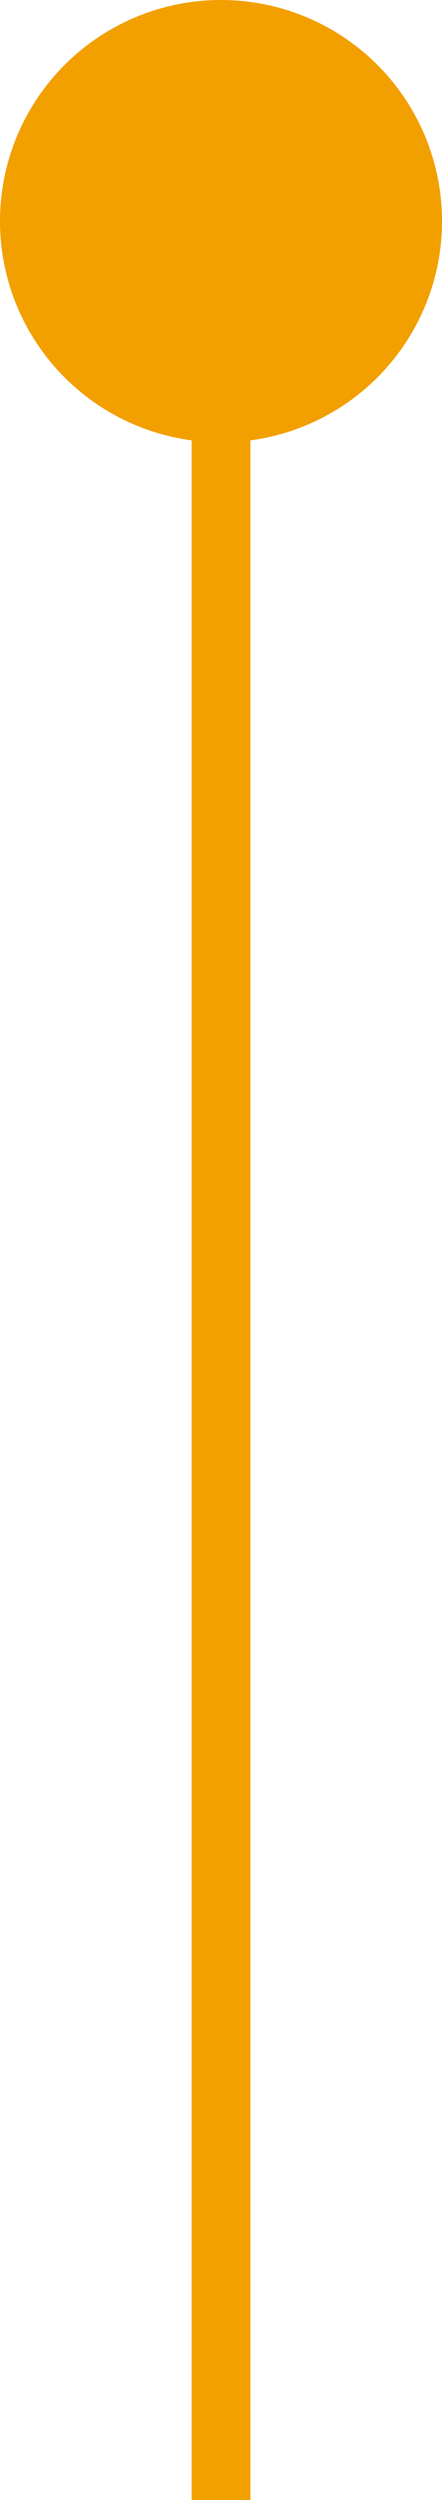 <?xml version="1.0" encoding="UTF-8"?>
<svg id="_レイヤー_2" data-name="レイヤー 2" xmlns="http://www.w3.org/2000/svg" viewBox="0 0 15.039 85">
  <defs>
    <style>
      .cls-1 {
        fill: #f29f00;
      }

      .cls-2 {
        fill: none;
        stroke: #f29f00;
        stroke-miterlimit: 10;
        stroke-width: 2px;
      }
    </style>
  </defs>
  <g id="_レイヤー_4" data-name="レイヤー 4">
    <g>
      <line class="cls-2" x1="7.52" y1="85" x2="7.52" y2="7.144"/>
      <circle class="cls-1" cx="7.52" cy="7.52" r="7.52"/>
    </g>
  </g>
</svg>